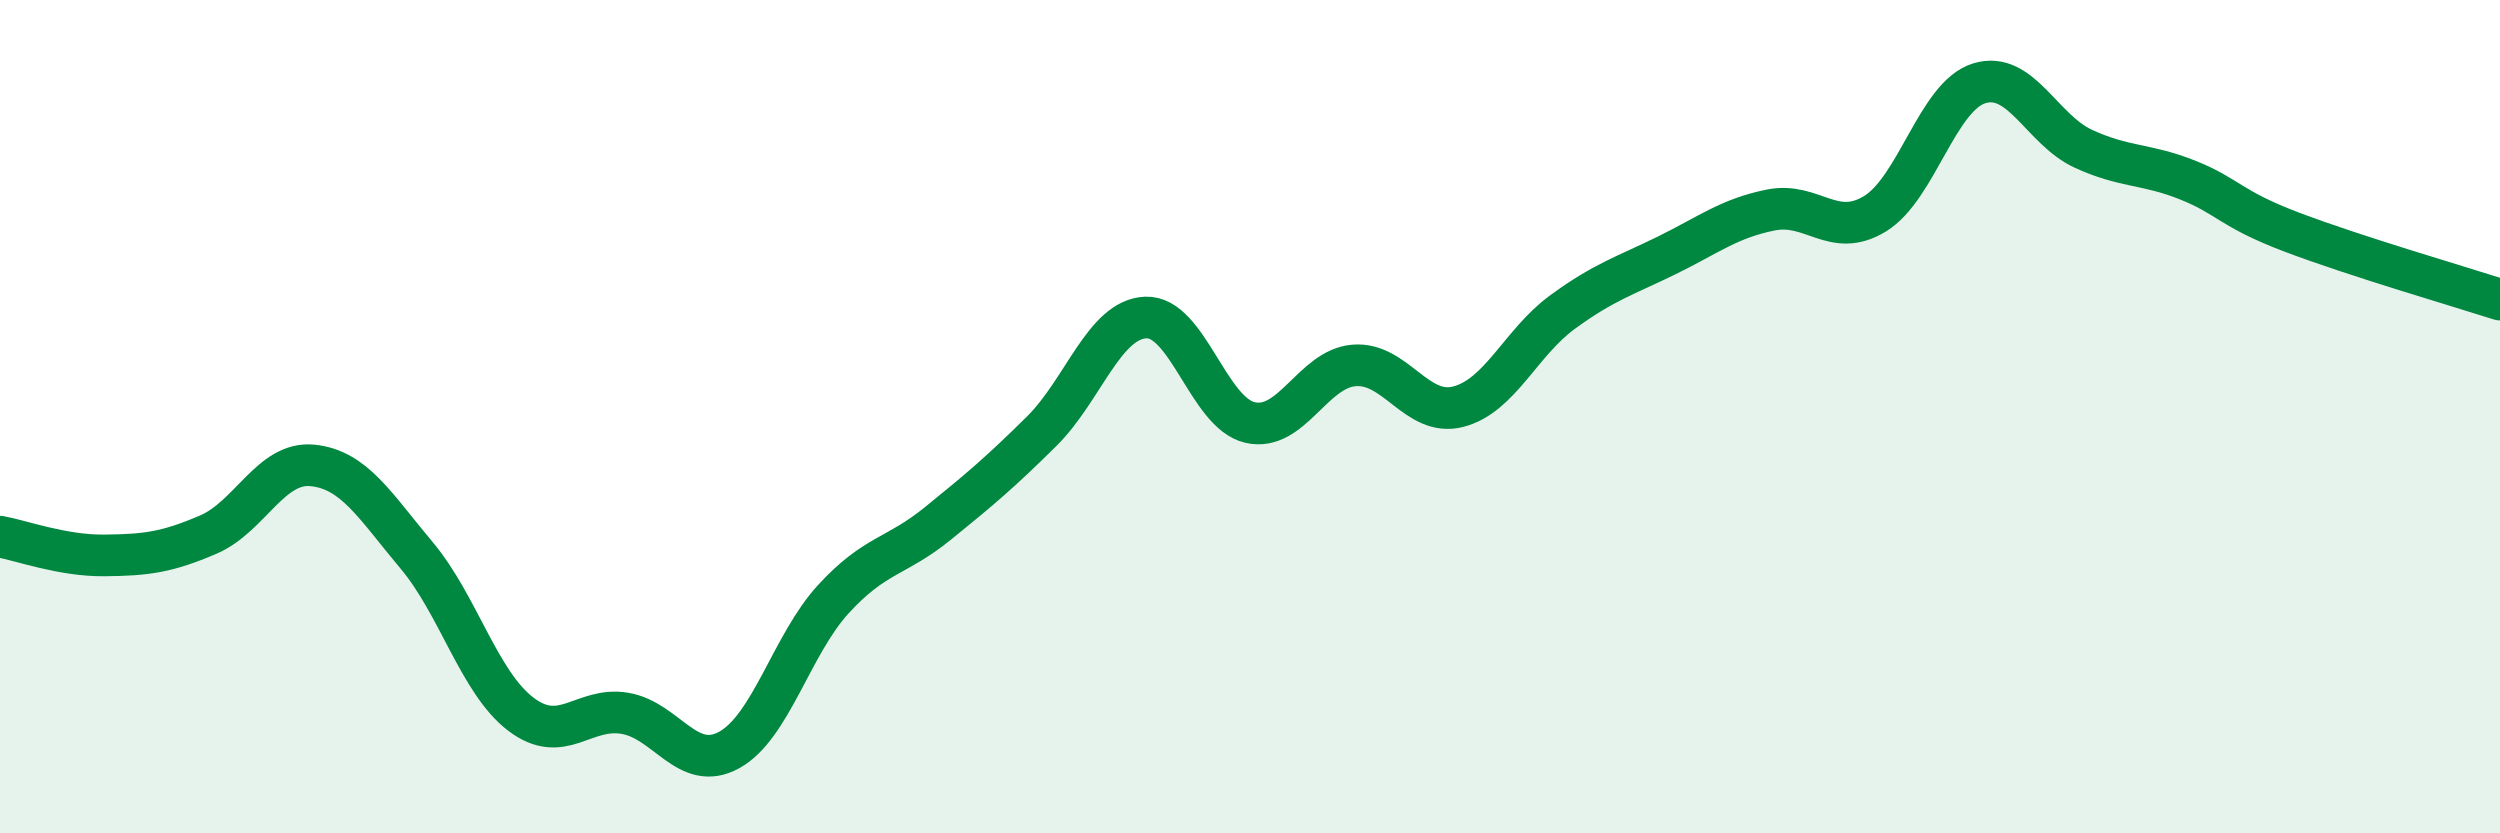 
    <svg width="60" height="20" viewBox="0 0 60 20" xmlns="http://www.w3.org/2000/svg">
      <path
        d="M 0,12.88 C 0.5,12.97 1.5,13.34 2.5,13.33 C 3.5,13.32 4,13.26 5,12.83 C 6,12.4 6.5,11.07 7.5,11.17 C 8.5,11.27 9,12.14 10,13.33 C 11,14.52 11.5,16.38 12.5,17.14 C 13.5,17.9 14,16.95 15,17.12 C 16,17.29 16.5,18.55 17.5,18 C 18.5,17.45 19,15.47 20,14.38 C 21,13.29 21.5,13.38 22.5,12.57 C 23.5,11.76 24,11.34 25,10.35 C 26,9.36 26.5,7.66 27.5,7.62 C 28.5,7.58 29,9.91 30,10.14 C 31,10.37 31.5,8.85 32.5,8.77 C 33.5,8.69 34,10.02 35,9.76 C 36,9.5 36.5,8.22 37.5,7.49 C 38.5,6.76 39,6.62 40,6.13 C 41,5.64 41.5,5.24 42.5,5.04 C 43.5,4.84 44,5.74 45,5.13 C 46,4.52 46.5,2.31 47.5,2 C 48.5,1.69 49,3.11 50,3.57 C 51,4.03 51.5,3.92 52.5,4.32 C 53.5,4.72 53.5,5 55,5.57 C 56.5,6.14 59,6.87 60,7.19L60 20L0 20Z"
        fill="#008740"
        opacity="0.1"
        stroke-linecap="round"
        stroke-linejoin="round"
      />
      <path
        d="M 0,12.88 C 0.5,12.97 1.5,13.34 2.5,13.33 C 3.5,13.32 4,13.26 5,12.83 C 6,12.4 6.5,11.07 7.5,11.17 C 8.5,11.27 9,12.14 10,13.33 C 11,14.52 11.5,16.38 12.5,17.14 C 13.5,17.9 14,16.95 15,17.12 C 16,17.29 16.5,18.55 17.5,18 C 18.5,17.45 19,15.47 20,14.38 C 21,13.29 21.5,13.38 22.5,12.57 C 23.5,11.76 24,11.34 25,10.35 C 26,9.36 26.5,7.66 27.5,7.62 C 28.5,7.58 29,9.91 30,10.14 C 31,10.37 31.5,8.85 32.5,8.77 C 33.5,8.69 34,10.02 35,9.76 C 36,9.5 36.5,8.22 37.5,7.49 C 38.5,6.76 39,6.62 40,6.13 C 41,5.64 41.5,5.24 42.5,5.04 C 43.5,4.84 44,5.74 45,5.13 C 46,4.52 46.5,2.31 47.5,2 C 48.5,1.69 49,3.11 50,3.57 C 51,4.03 51.5,3.92 52.5,4.32 C 53.5,4.72 53.5,5 55,5.57 C 56.5,6.14 59,6.87 60,7.19"
        stroke="#008740"
        stroke-width="1"
        fill="none"
        stroke-linecap="round"
        stroke-linejoin="round"
      />
    </svg>
  